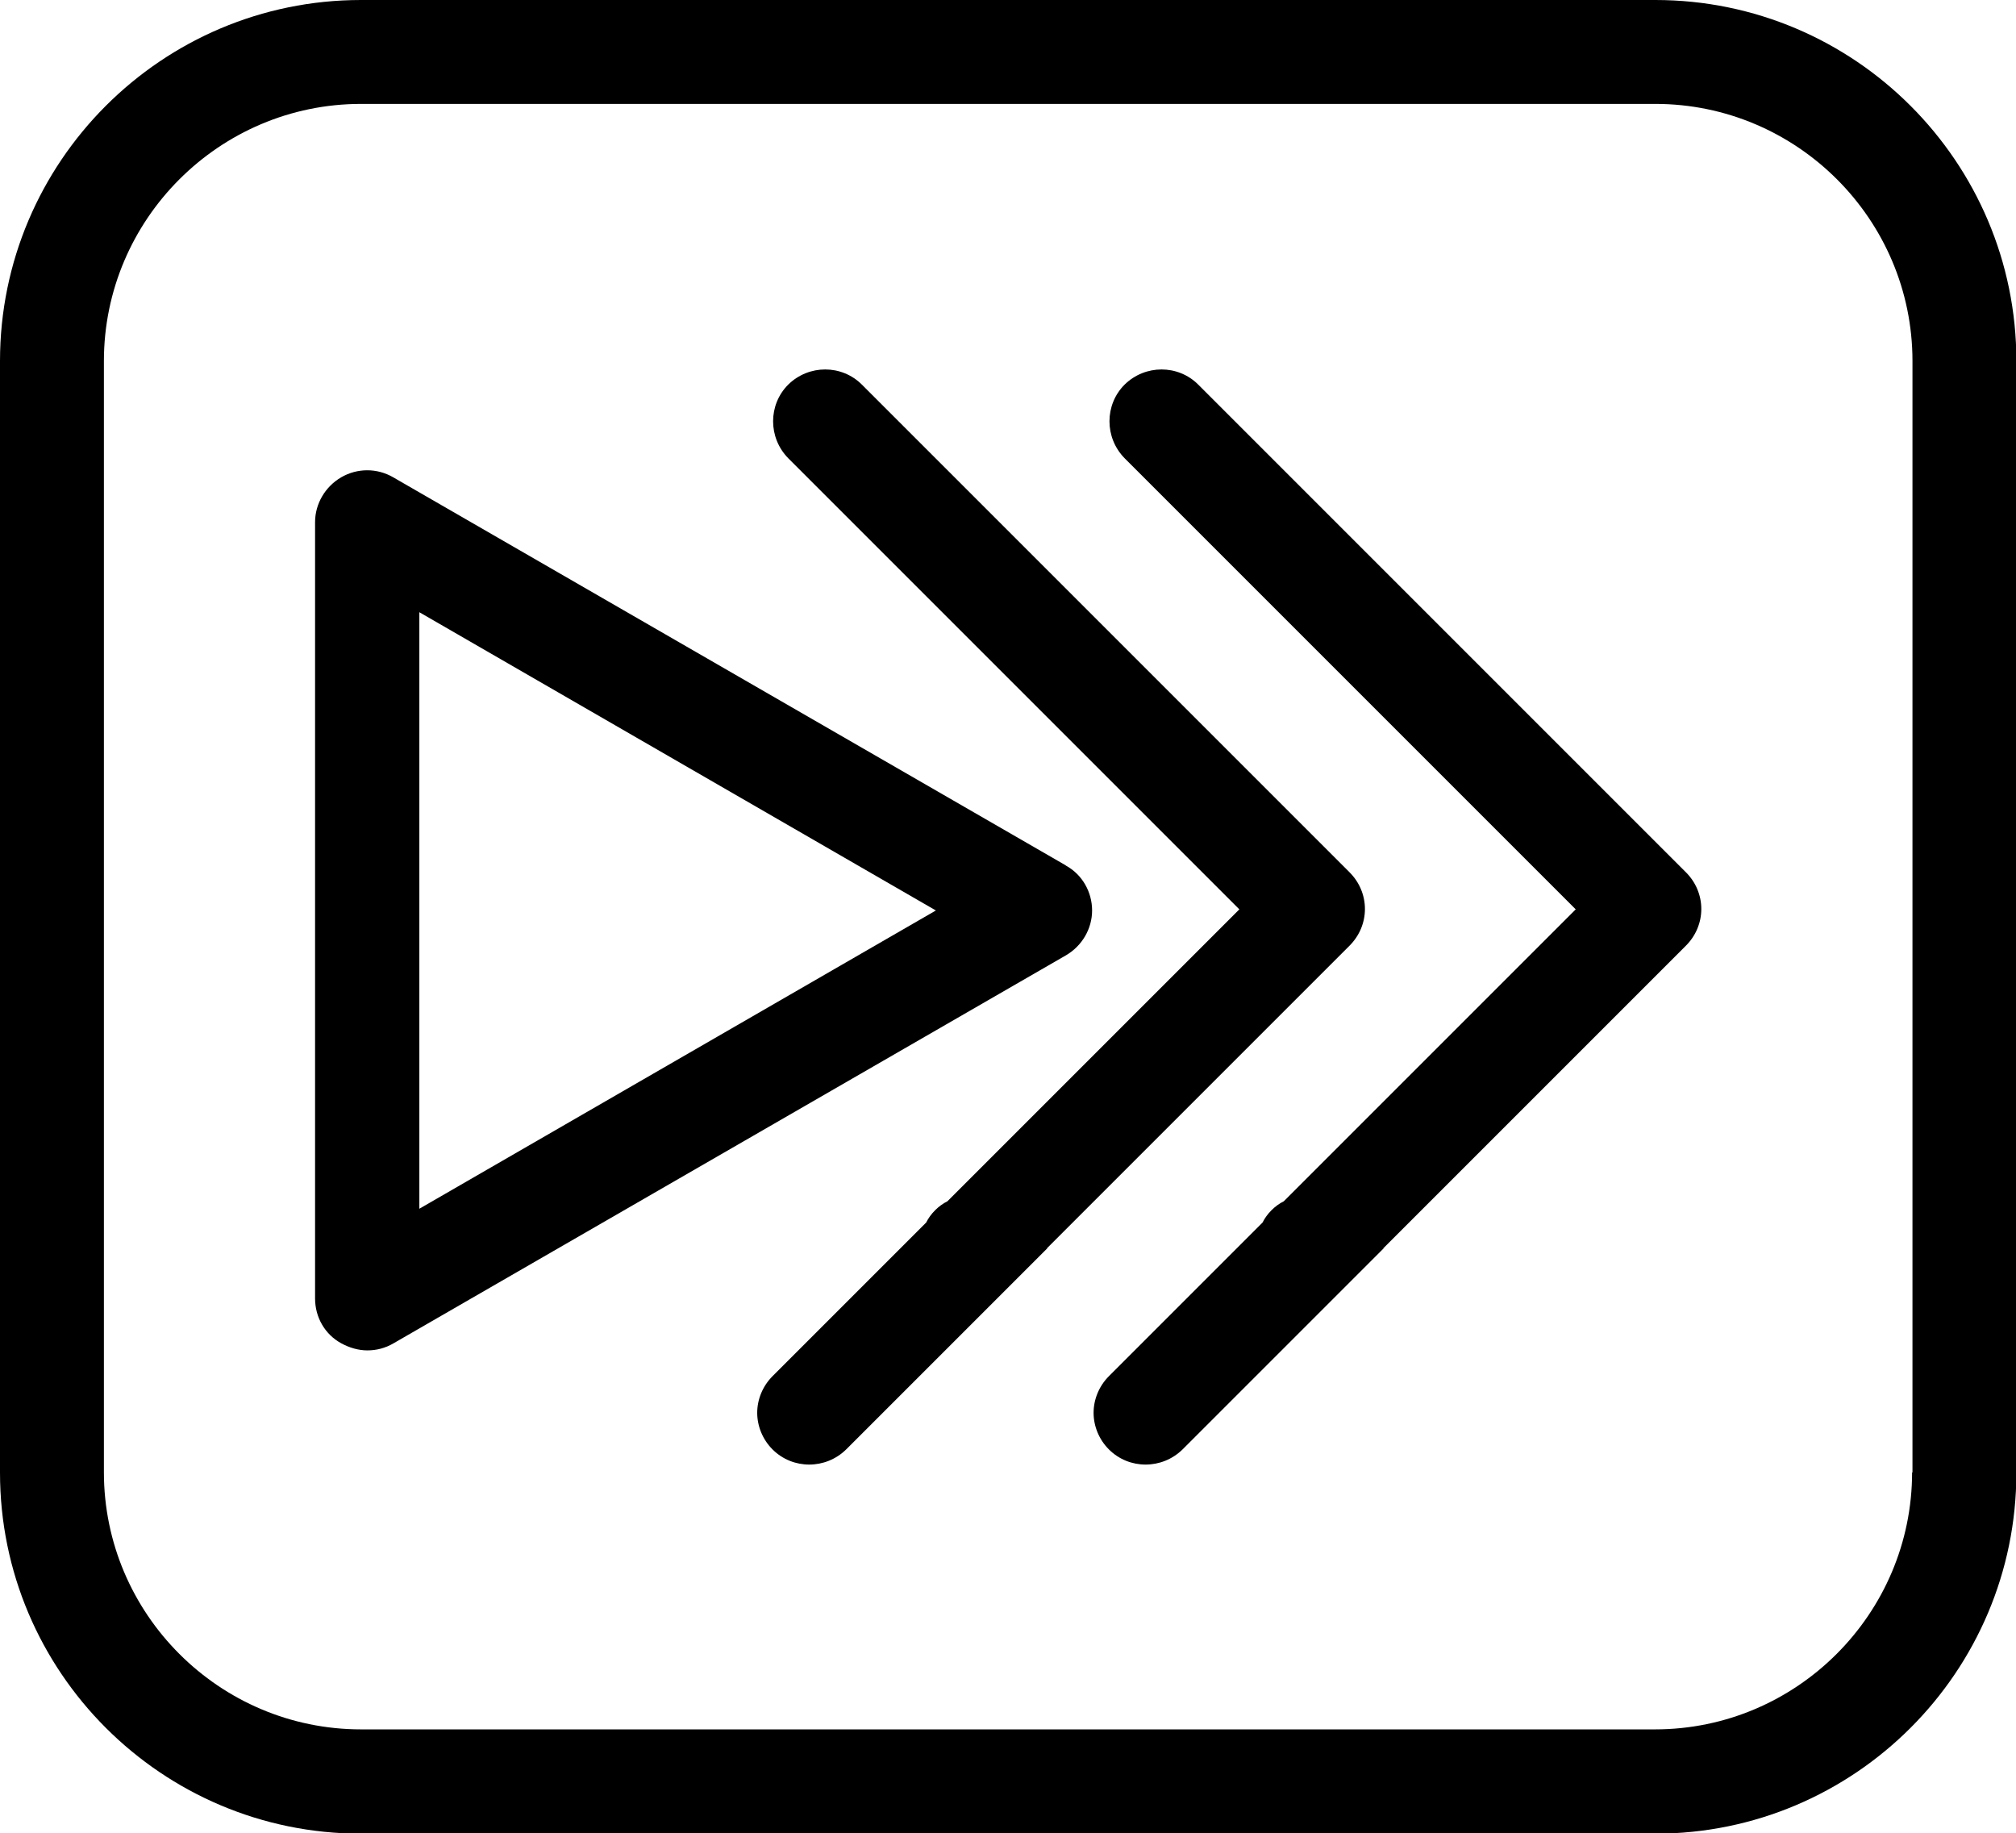 <?xml version="1.0" encoding="UTF-8"?><svg id="Layer_2" xmlns="http://www.w3.org/2000/svg" viewBox="0 0 53.94 49.05"><g id="Elementos"><path d="M44.29,0H9.66C4.33,0,0,4.33,0,9.66v29.74c0,5.33,4.33,9.66,9.66,9.66h34.63c5.33,0,9.66-4.33,9.66-9.66V9.66c0-5.33-4.33-9.66-9.66-9.66ZM51.16,39.39c0,3.79-3.09,6.88-6.88,6.88H9.66c-3.79,0-6.88-3.09-6.88-6.88V9.66c0-3.79,3.09-6.88,6.88-6.88h34.63c3.79,0,6.88,3.09,6.88,6.88v29.74Z"/><path d="M28.51,23.15L10.52,12.77c-.43-.25-.96-.25-1.39,0-.43.25-.7.71-.7,1.2v20.77c0,.5.26.96.7,1.2.22.12.46.19.7.19s.48-.06.7-.19l17.99-10.38c.43-.25.7-.71.7-1.2s-.26-.96-.7-1.2ZM11.22,32.33v-15.95l13.82,7.98-13.82,7.98Z"/><path d="M28.01,33.4l8.1-8.1c.26-.26.41-.61.41-.98s-.15-.72-.41-.98l-13.05-13.05c-.54-.54-1.42-.54-1.97,0-.54.54-.54,1.42,0,1.97l12.07,12.07-7.81,7.81c-.12.06-.23.14-.33.24-.1.1-.18.21-.24.33l-4.11,4.11c-.27.27-.41.63-.41.98s.14.71.41.98c.54.54,1.42.54,1.97,0l3.41-3.41,1.97-1.97Z"/><path d="M37.01,33.4l8.1-8.1c.26-.26.41-.61.41-.98s-.15-.72-.41-.98l-13.05-13.05c-.54-.54-1.42-.54-1.97,0-.54.54-.54,1.42,0,1.97l12.07,12.07-7.81,7.81c-.12.06-.23.14-.33.24-.1.1-.18.21-.24.33l-4.11,4.11c-.27.27-.41.63-.41.98s.14.71.41.98c.54.54,1.42.54,1.97,0l3.41-3.41,1.97-1.97Z"/></g></svg>